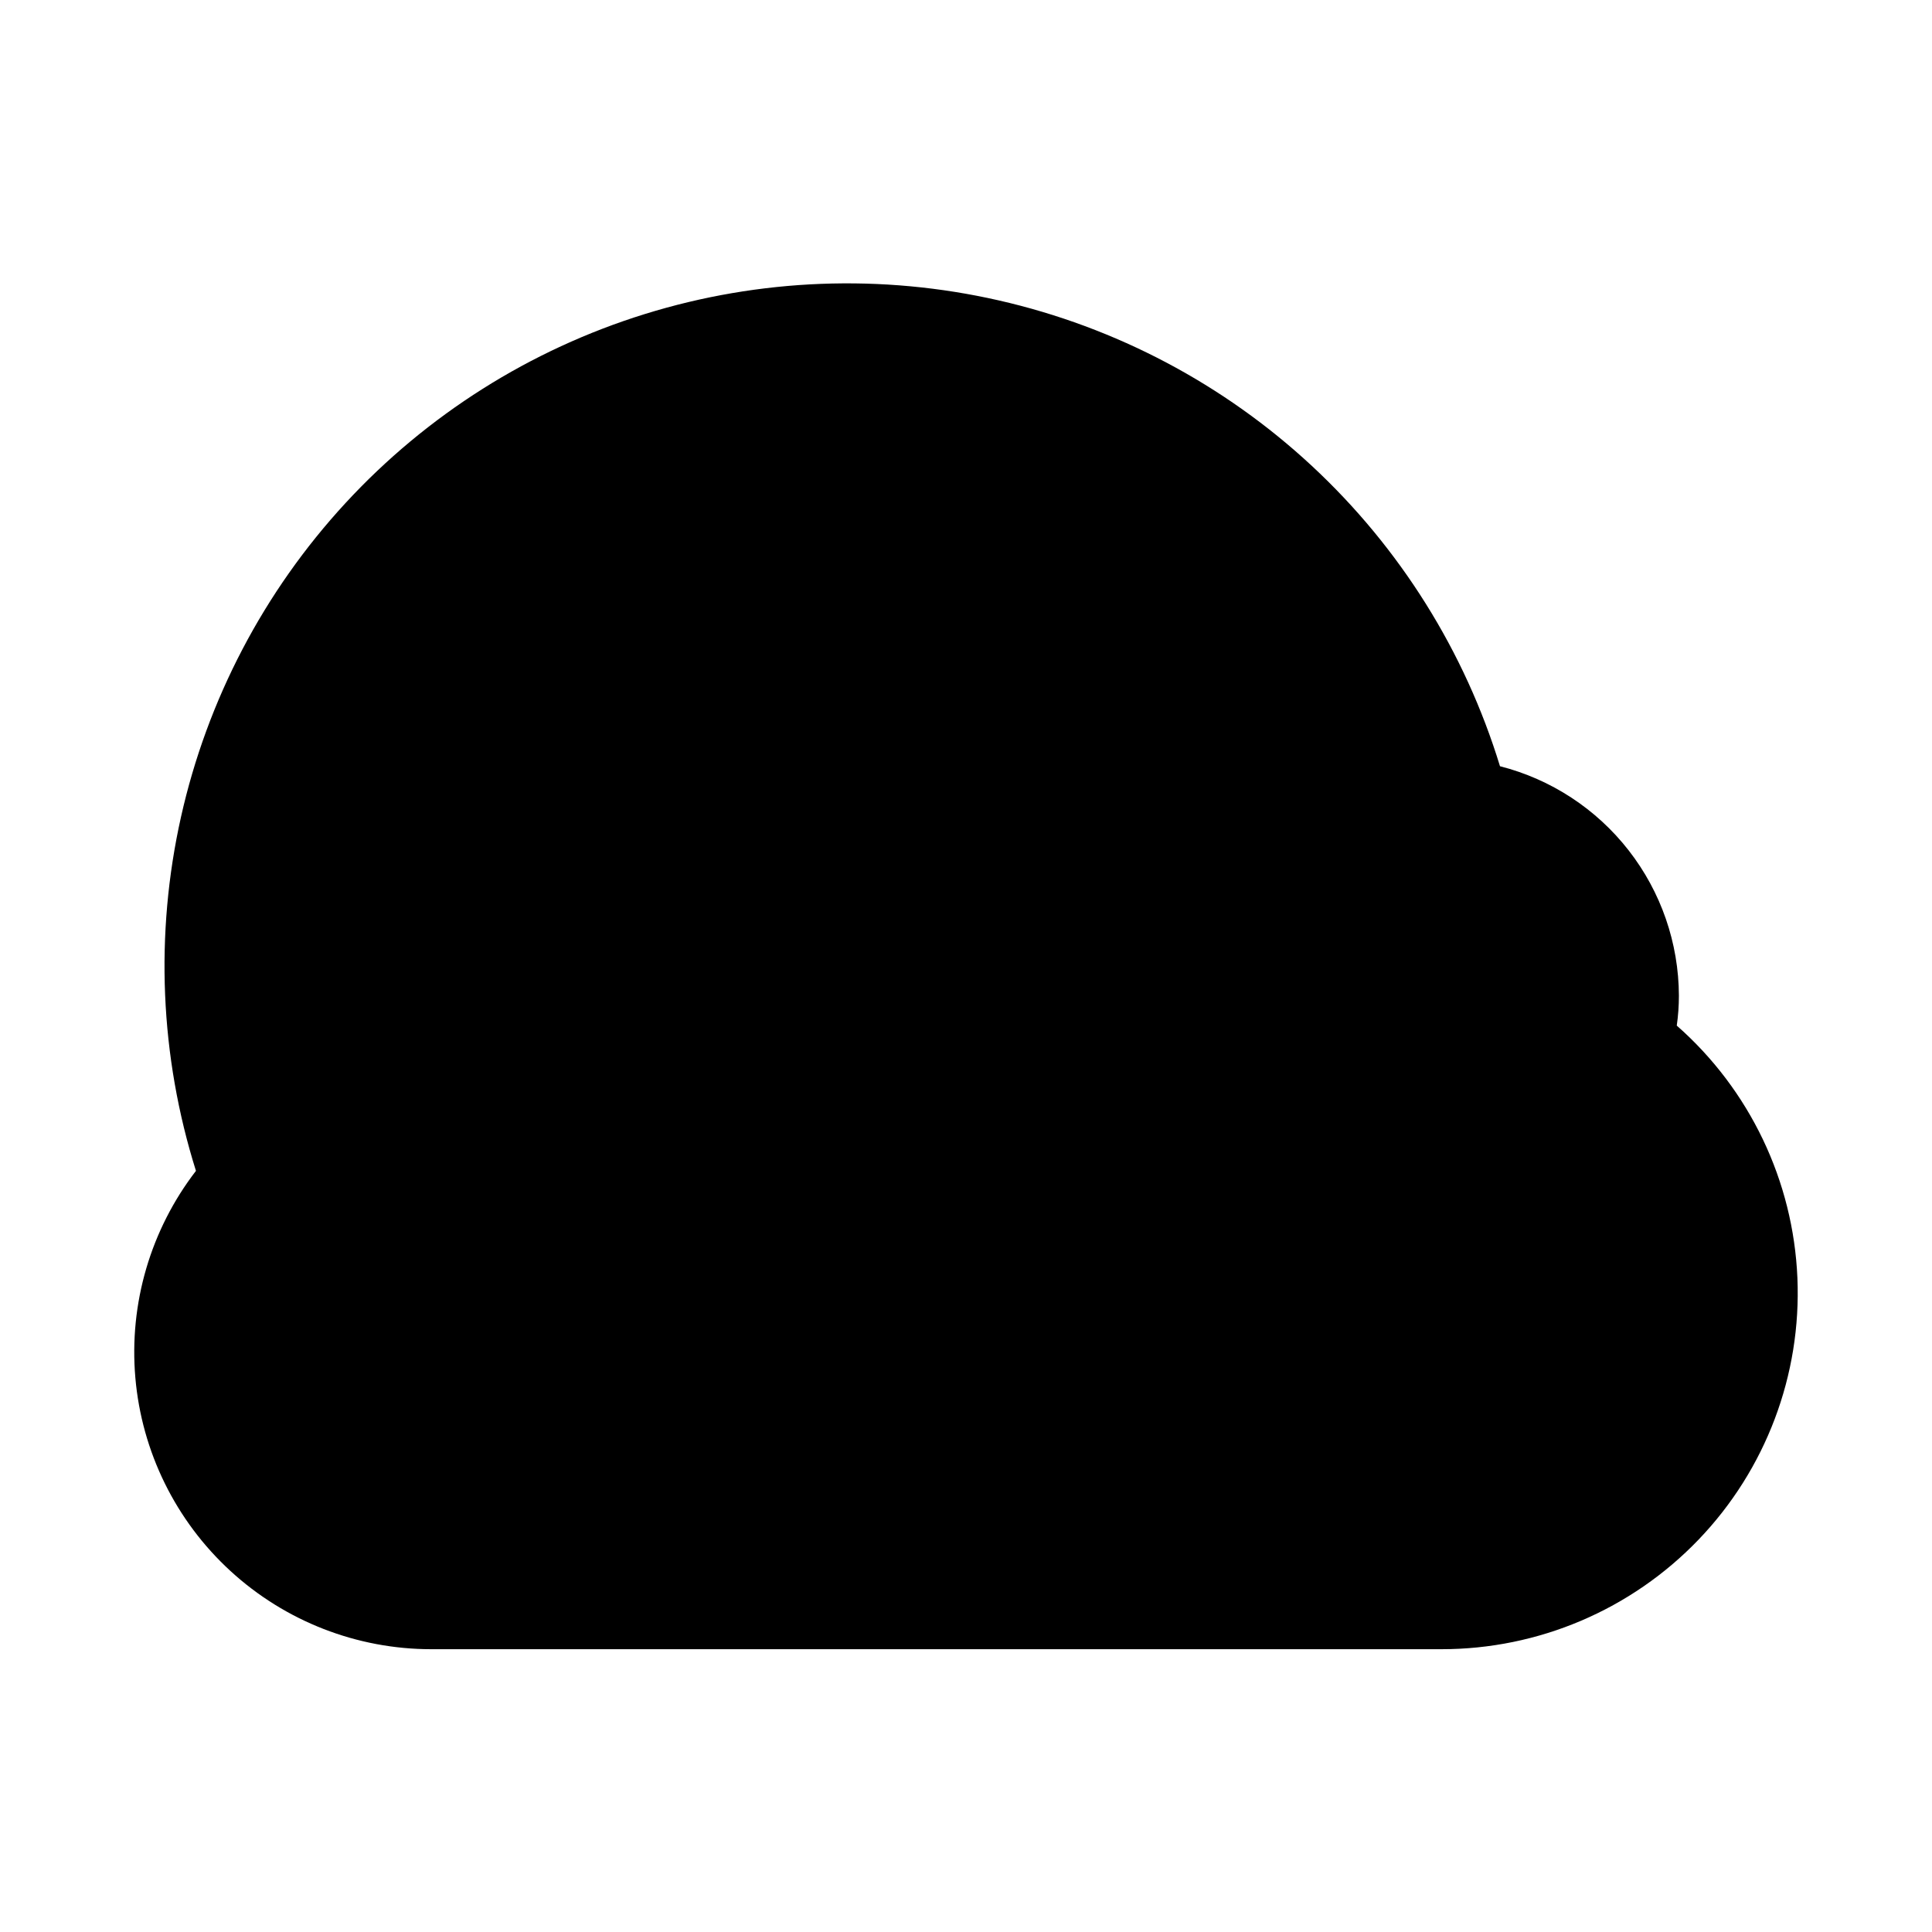 <?xml version="1.0" encoding="UTF-8"?>
<!-- The Best Svg Icon site in the world: iconSvg.co, Visit us! https://iconsvg.co -->
<svg fill="#000000" width="800px" height="800px" version="1.1" viewBox="144 144 512 512" xmlns="http://www.w3.org/2000/svg">
 <path d="m588.36 415.8c0.379-2.625 0.566-5.273 0.566-7.926-0.047-13.957-4.731-27.504-13.312-38.512s-20.578-18.855-34.102-22.305c-9.32-30.441-26.508-57.887-49.824-79.559-23.32-21.676-51.945-36.812-82.984-43.883-31.043-7.074-63.398-5.828-93.805 3.606-30.406 9.438-57.785 26.727-79.367 50.129-21.586 23.398-36.613 52.082-43.566 83.148-6.953 31.07-5.586 63.422 3.965 93.793-12.023 15.613-17.758 35.168-16.062 54.805 1.695 19.633 10.691 37.922 25.215 51.242 14.52 13.324 33.512 20.719 53.219 20.719h267.65c25.742 0.023 50.375-10.469 68.195-29.047 17.82-18.574 27.277-43.621 26.184-69.34-1.09-25.719-12.641-49.875-31.969-66.871z"/>
</svg>